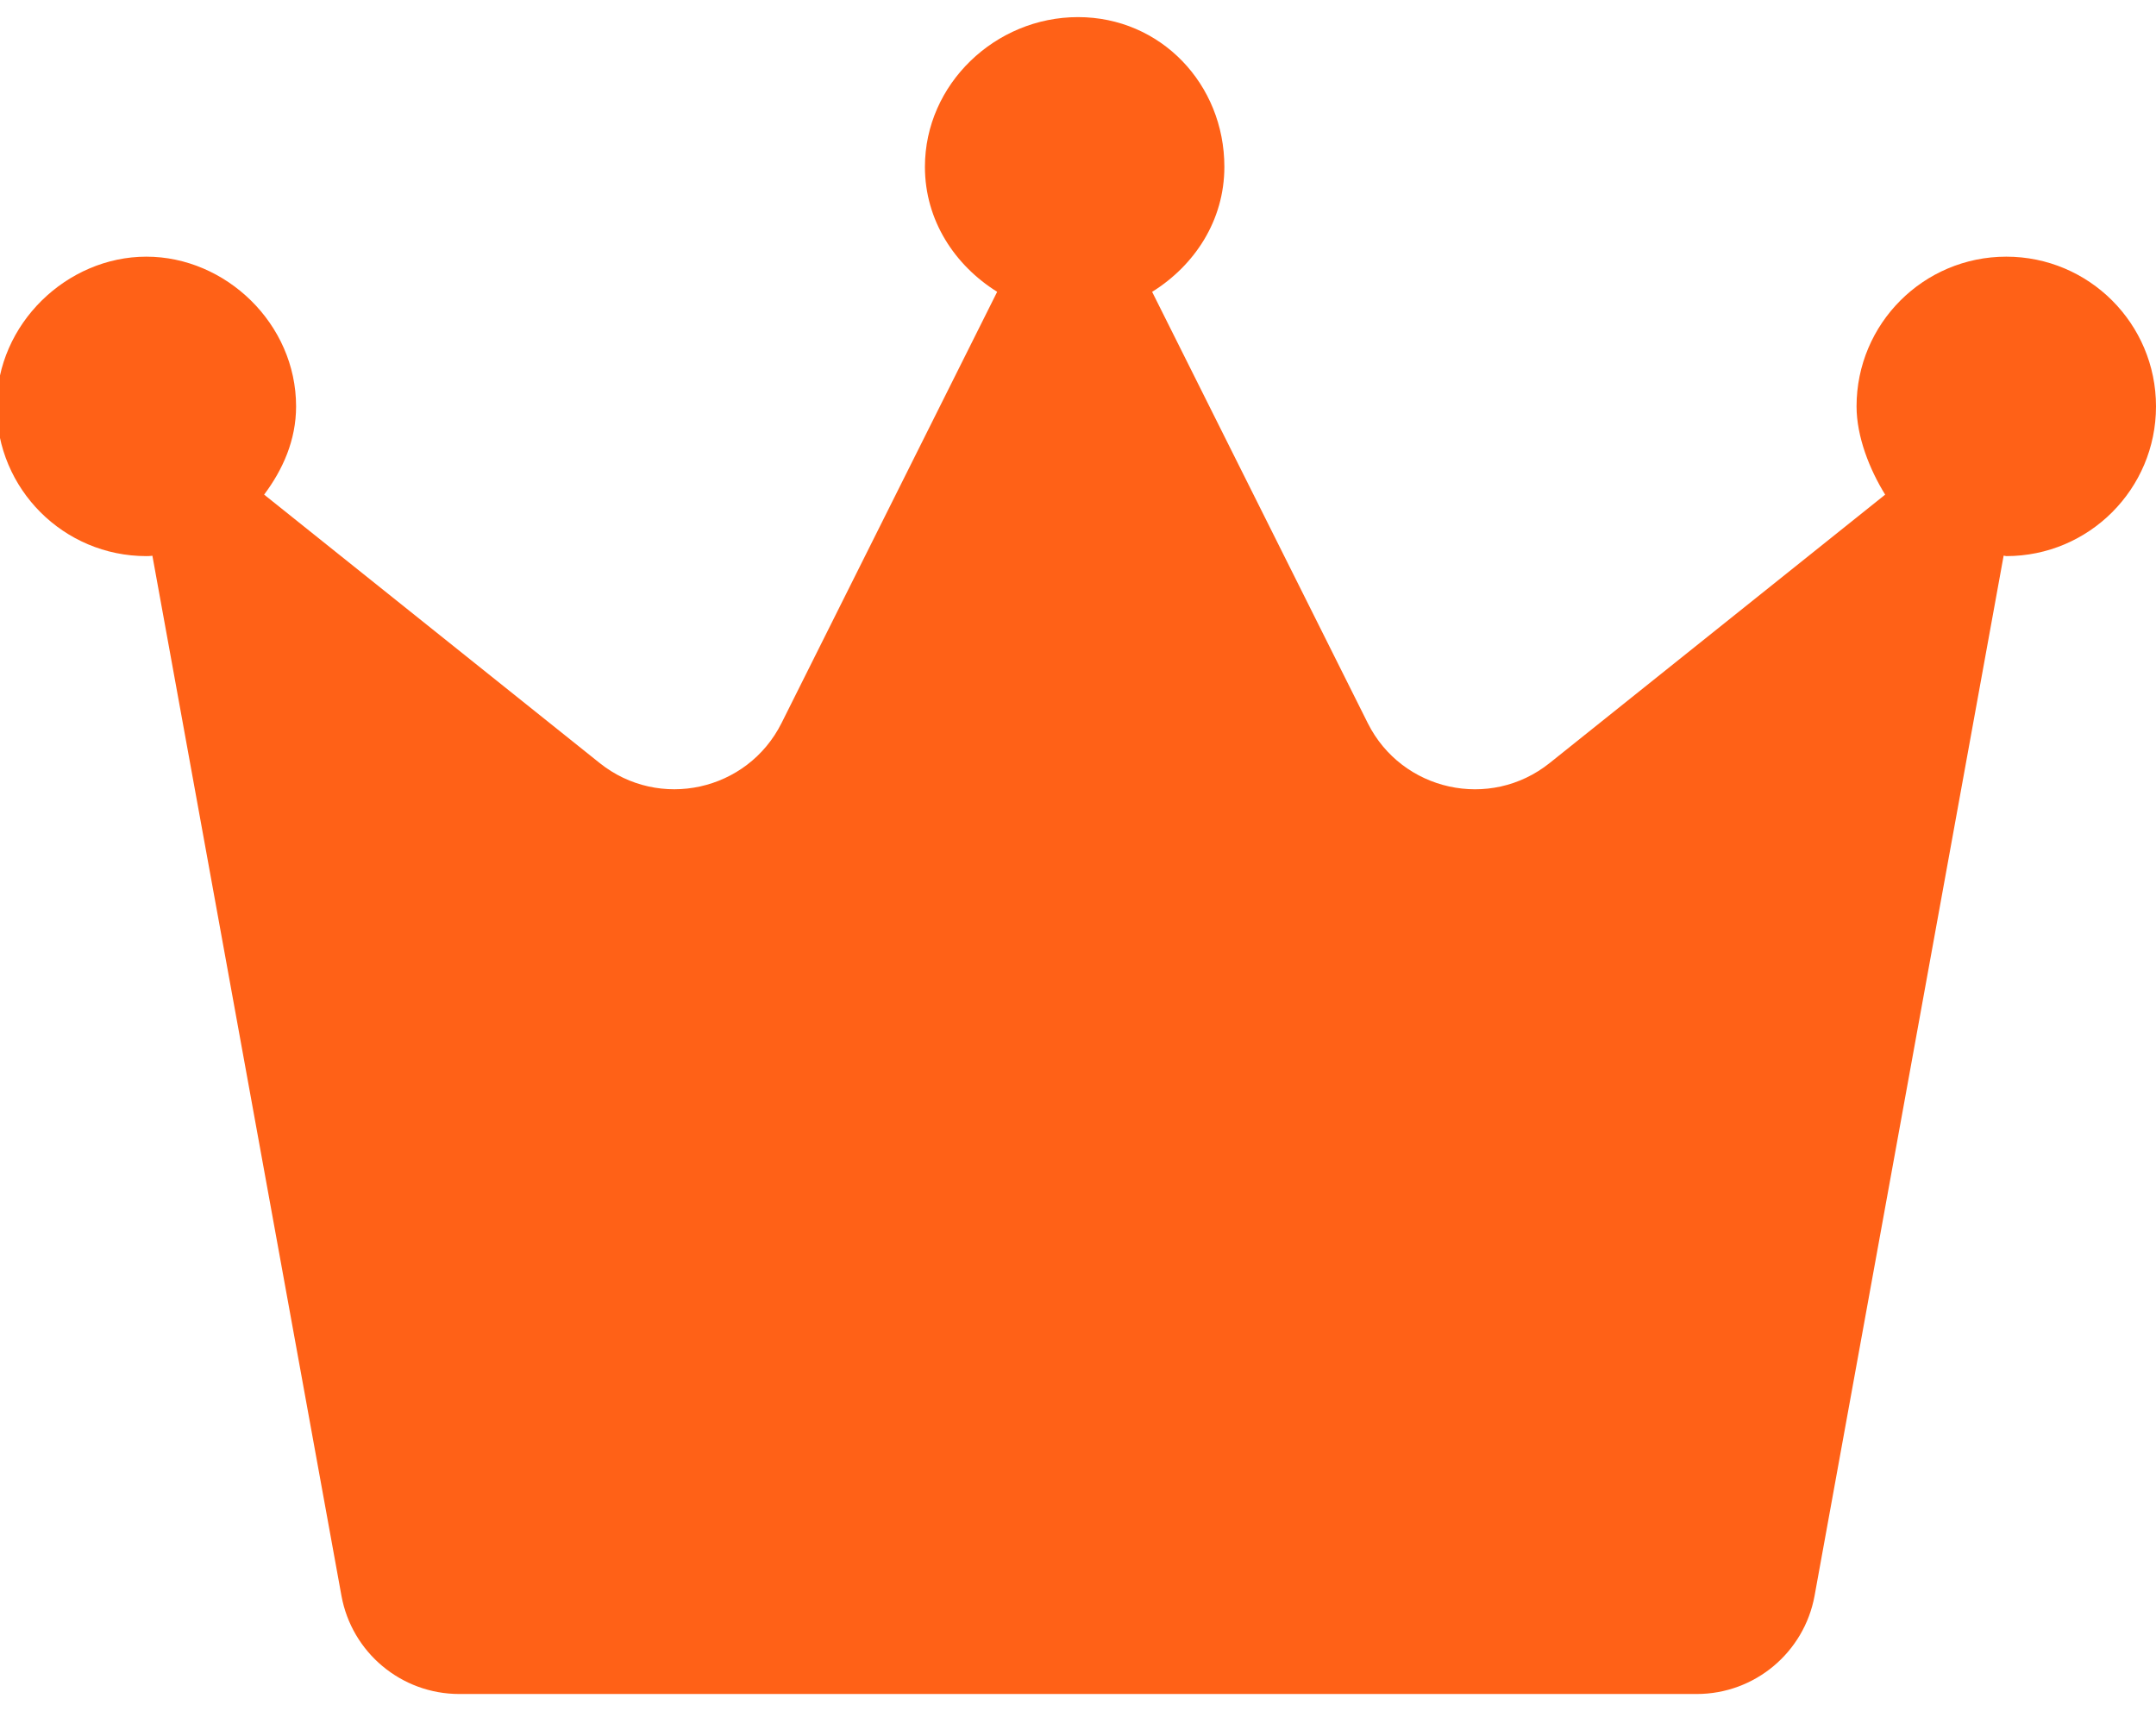 <svg xmlns="http://www.w3.org/2000/svg" width="63" height="50" viewBox="0 0 63 50" fill="none"><path d="M63 11.875C63 14.291 61.041 16.25 58.625 16.25C58.598 16.25 58.575 16.236 58.548 16.236L53.023 46.631C52.719 48.286 51.275 49.5 49.58 49.5H13.42C11.729 49.5 10.279 48.29 9.977 46.627L4.453 16.239C4.425 16.239 4.402 16.25 4.277 16.25C1.86 16.25 -0.098 14.291 -0.098 11.875C-0.098 9.459 1.959 7.5 4.277 7.5C6.594 7.5 8.652 9.459 8.652 11.875C8.652 12.859 8.266 13.722 7.718 14.453L17.521 22.295C19.261 23.688 21.841 23.12 22.838 21.127L29.138 8.527C27.902 7.756 27.027 6.443 27.027 4.875C27.027 2.459 29.083 0.5 31.5 0.5C33.917 0.5 35.777 2.459 35.777 4.875C35.777 6.443 34.906 7.756 33.666 8.528L39.966 21.128C40.962 23.121 43.543 23.688 45.282 22.296L55.086 14.454C54.633 13.723 54.25 12.761 54.25 11.875C54.25 9.458 56.208 7.5 58.625 7.5C61.042 7.5 63 9.458 63 11.875Z" fill="#FF6117"></path></svg>